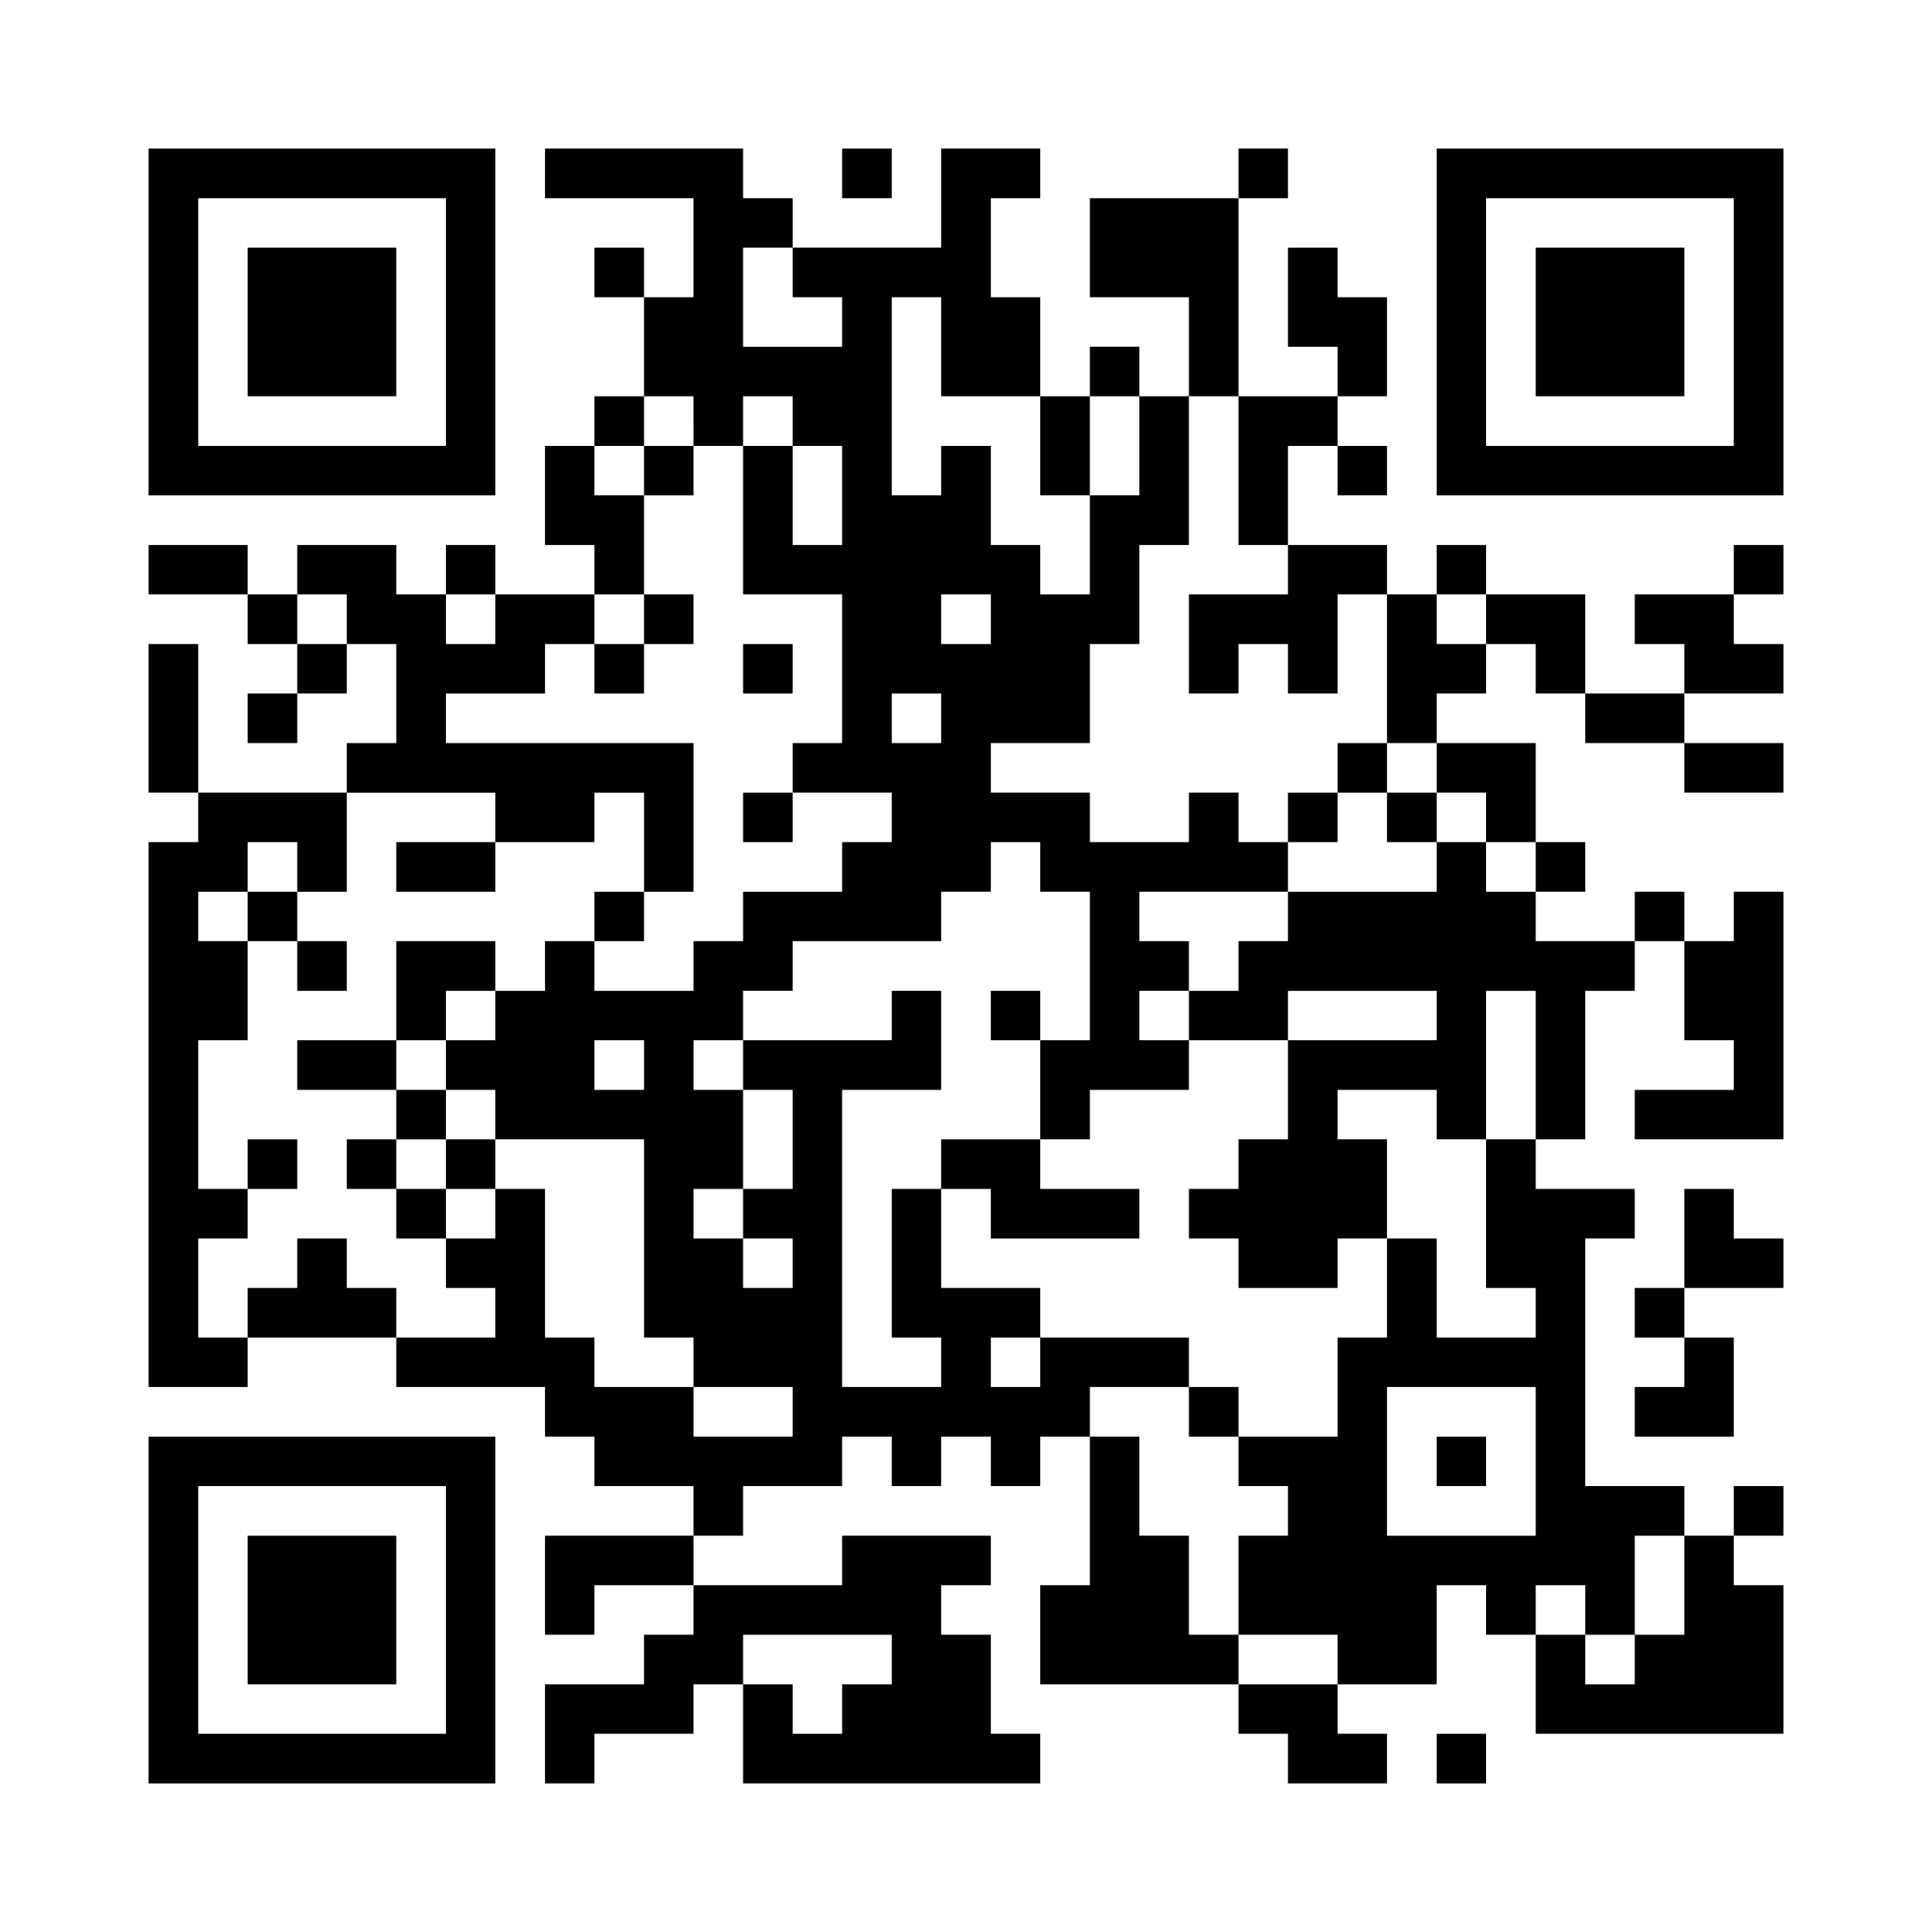 <?xml version="1.0" standalone="no"?>
<!DOCTYPE svg PUBLIC "-//W3C//DTD SVG 20010904//EN"
 "http://www.w3.org/TR/2001/REC-SVG-20010904/DTD/svg10.dtd">
<svg version="1.0" xmlns="http://www.w3.org/2000/svg"
 width="312pt" height="312pt" viewBox="0 0 312 312"
 preserveAspectRatio="xMidYMid meet">
<g><rect x="0" y="0" width="312" height="312" fill="#ffffff" />
<g transform="translate(0,312) scale(0.05,-0.05)"
fill="#000000" stroke="none">
<path d="M480 5200 l0 -560 560 0 560 0 0 560 0 560 -560 0 -560 0 0 -560z
m960 0 l0 -400 -400 0 -400 0 0 400 0 400 400 0 400 0 0 -400z"/>
<path d="M800 5200 l0 -240 240 0 240 0 0 240 0 240 -240 0 -240 0 0 -240z"/>
<path d="M1760 5680 l0 -80 240 0 240 0 0 -160 0 -160 -80 0 -80 0 0 80 0 80
-80 0 -80 0 0 -80 0 -80 80 0 80 0 0 -160 0 -160 -80 0 -80 0 0 -80 0 -80 -80
0 -80 0 0 -160 0 -160 80 0 80 0 0 -80 0 -80 -160 0 -160 0 0 80 0 80 -80 0
-80 0 0 -80 0 -80 -80 0 -80 0 0 80 0 80 -160 0 -160 0 0 -80 0 -80 -80 0 -80
0 0 80 0 80 -160 0 -160 0 0 -80 0 -80 160 0 160 0 0 -80 0 -80 80 0 80 0 0
-80 0 -80 -80 0 -80 0 0 -80 0 -80 80 0 80 0 0 80 0 80 80 0 80 0 0 80 0 80
80 0 80 0 0 -160 0 -160 -80 0 -80 0 0 -80 0 -80 -240 0 -240 0 0 240 0 240
-80 0 -80 0 0 -240 0 -240 80 0 80 0 0 -80 0 -80 -80 0 -80 0 0 -880 0 -880
160 0 160 0 0 80 0 80 240 0 240 0 0 -80 0 -80 240 0 240 0 0 -80 0 -80 80 0
80 0 0 -80 0 -80 160 0 160 0 0 -80 0 -80 -240 0 -240 0 0 -160 0 -160 80 0
80 0 0 80 0 80 160 0 160 0 0 -80 0 -80 -80 0 -80 0 0 -80 0 -80 -160 0 -160
0 0 -160 0 -160 80 0 80 0 0 80 0 80 160 0 160 0 0 80 0 80 80 0 80 0 0 -160
0 -160 480 0 480 0 0 80 0 80 -80 0 -80 0 0 160 0 160 -80 0 -80 0 0 80 0 80
80 0 80 0 0 80 0 80 -240 0 -240 0 0 -80 0 -80 -240 0 -240 0 0 80 0 80 80 0
80 0 0 80 0 80 160 0 160 0 0 80 0 80 80 0 80 0 0 -80 0 -80 80 0 80 0 0 80 0
80 80 0 80 0 0 -80 0 -80 80 0 80 0 0 80 0 80 80 0 80 0 0 -240 0 -240 -80 0
-80 0 0 -160 0 -160 320 0 320 0 0 -80 0 -80 80 0 80 0 0 -80 0 -80 160 0 160
0 0 80 0 80 -80 0 -80 0 0 80 0 80 160 0 160 0 0 160 0 160 80 0 80 0 0 -80 0
-80 80 0 80 0 0 -160 0 -160 400 0 400 0 0 240 0 240 -80 0 -80 0 0 80 0 80
80 0 80 0 0 80 0 80 -80 0 -80 0 0 -80 0 -80 -80 0 -80 0 0 80 0 80 -160 0
-160 0 0 400 0 400 80 0 80 0 0 80 0 80 -160 0 -160 0 0 80 0 80 80 0 80 0 0
240 0 240 80 0 80 0 0 80 0 80 80 0 80 0 0 -160 0 -160 80 0 80 0 0 -80 0 -80
-160 0 -160 0 0 -80 0 -80 240 0 240 0 0 400 0 400 -80 0 -80 0 0 -80 0 -80
-80 0 -80 0 0 80 0 80 -80 0 -80 0 0 -80 0 -80 -160 0 -160 0 0 80 0 80 80 0
80 0 0 80 0 80 -80 0 -80 0 0 160 0 160 -160 0 -160 0 0 80 0 80 80 0 80 0 0
80 0 80 80 0 80 0 0 -80 0 -80 80 0 80 0 0 -80 0 -80 160 0 160 0 0 -80 0 -80
160 0 160 0 0 80 0 80 -160 0 -160 0 0 80 0 80 160 0 160 0 0 80 0 80 -80 0
-80 0 0 80 0 80 80 0 80 0 0 80 0 80 -80 0 -80 0 0 -80 0 -80 -160 0 -160 0 0
-80 0 -80 80 0 80 0 0 -80 0 -80 -160 0 -160 0 0 160 0 160 -160 0 -160 0 0
80 0 80 -80 0 -80 0 0 -80 0 -80 -80 0 -80 0 0 80 0 80 -160 0 -160 0 0 160 0
160 80 0 80 0 0 -80 0 -80 80 0 80 0 0 80 0 80 -80 0 -80 0 0 80 0 80 80 0 80
0 0 160 0 160 -80 0 -80 0 0 80 0 80 -80 0 -80 0 0 -160 0 -160 80 0 80 0 0
-80 0 -80 -160 0 -160 0 0 320 0 320 80 0 80 0 0 80 0 80 -80 0 -80 0 0 -80 0
-80 -240 0 -240 0 0 -160 0 -160 160 0 160 0 0 -160 0 -160 -80 0 -80 0 0 80
0 80 -80 0 -80 0 0 -80 0 -80 -80 0 -80 0 0 160 0 160 -80 0 -80 0 0 160 0
160 80 0 80 0 0 80 0 80 -160 0 -160 0 0 -160 0 -160 -240 0 -240 0 0 80 0 80
-80 0 -80 0 0 80 0 80 -320 0 -320 0 0 -80z m800 -320 l0 -80 80 0 80 0 0 -80
0 -80 -160 0 -160 0 0 160 0 160 80 0 80 0 0 -80z m480 -240 l0 -160 160 0
160 0 0 -160 0 -160 80 0 80 0 0 160 0 160 80 0 80 0 0 -160 0 -160 -80 0 -80
0 0 -160 0 -160 -80 0 -80 0 0 80 0 80 -80 0 -80 0 0 160 0 160 -80 0 -80 0 0
-80 0 -80 -80 0 -80 0 0 320 0 320 80 0 80 0 0 -160z m-800 -240 l0 -80 80 0
80 0 0 80 0 80 80 0 80 0 0 -80 0 -80 80 0 80 0 0 -160 0 -160 -80 0 -80 0 0
160 0 160 -80 0 -80 0 0 -240 0 -240 160 0 160 0 0 -240 0 -240 -80 0 -80 0 0
-80 0 -80 160 0 160 0 0 -80 0 -80 -80 0 -80 0 0 -80 0 -80 -160 0 -160 0 0
-80 0 -80 -80 0 -80 0 0 -80 0 -80 -160 0 -160 0 0 80 0 80 -80 0 -80 0 0 -80
0 -80 -80 0 -80 0 0 -80 0 -80 -80 0 -80 0 0 -80 0 -80 80 0 80 0 0 -80 0 -80
240 0 240 0 0 -320 0 -320 80 0 80 0 0 -80 0 -80 160 0 160 0 0 -80 0 -80
-160 0 -160 0 0 80 0 80 -160 0 -160 0 0 80 0 80 -80 0 -80 0 0 240 0 240 -80
0 -80 0 0 -80 0 -80 -80 0 -80 0 0 -80 0 -80 80 0 80 0 0 -80 0 -80 -160 0
-160 0 0 80 0 80 -80 0 -80 0 0 80 0 80 -80 0 -80 0 0 -80 0 -80 -80 0 -80 0
0 -80 0 -80 -80 0 -80 0 0 160 0 160 80 0 80 0 0 80 0 80 -80 0 -80 0 0 240 0
240 80 0 80 0 0 160 0 160 -80 0 -80 0 0 80 0 80 80 0 80 0 0 80 0 80 80 0 80
0 0 -80 0 -80 80 0 80 0 0 160 0 160 240 0 240 0 0 -80 0 -80 160 0 160 0 0
80 0 80 80 0 80 0 0 -160 0 -160 80 0 80 0 0 240 0 240 -400 0 -400 0 0 80 0
80 160 0 160 0 0 80 0 80 80 0 80 0 0 80 0 80 80 0 80 0 0 160 0 160 -80 0
-80 0 0 80 0 80 80 0 80 0 0 80 0 80 80 0 80 0 0 -80z m1760 -160 l0 -240 80
0 80 0 0 -80 0 -80 -160 0 -160 0 0 -160 0 -160 80 0 80 0 0 80 0 80 80 0 80
0 0 -80 0 -80 80 0 80 0 0 160 0 160 80 0 80 0 0 -240 0 -240 80 0 80 0 0 -80
0 -80 80 0 80 0 0 -80 0 -80 80 0 80 0 0 -80 0 -80 -80 0 -80 0 0 80 0 80 -80
0 -80 0 0 -80 0 -80 -240 0 -240 0 0 -80 0 -80 -80 0 -80 0 0 -80 0 -80 -80 0
-80 0 0 -80 0 -80 160 0 160 0 0 80 0 80 240 0 240 0 0 -80 0 -80 -240 0 -240
0 0 -160 0 -160 -80 0 -80 0 0 -80 0 -80 -80 0 -80 0 0 -80 0 -80 80 0 80 0 0
-80 0 -80 160 0 160 0 0 80 0 80 80 0 80 0 0 160 0 160 -80 0 -80 0 0 80 0 80
160 0 160 0 0 -80 0 -80 80 0 80 0 0 240 0 240 80 0 80 0 0 -240 0 -240 -80 0
-80 0 0 -240 0 -240 80 0 80 0 0 -80 0 -80 -160 0 -160 0 0 160 0 160 -80 0
-80 0 0 -160 0 -160 -80 0 -80 0 0 -160 0 -160 -160 0 -160 0 0 -80 0 -80 80
0 80 0 0 -80 0 -80 -80 0 -80 0 0 -160 0 -160 160 0 160 0 0 -80 0 -80 -160 0
-160 0 0 80 0 80 -80 0 -80 0 0 160 0 160 -80 0 -80 0 0 160 0 160 -80 0 -80
0 0 80 0 80 160 0 160 0 0 80 0 80 -240 0 -240 0 0 -80 0 -80 -80 0 -80 0 0
80 0 80 80 0 80 0 0 80 0 80 -160 0 -160 0 0 160 0 160 -80 0 -80 0 0 -240 0
-240 80 0 80 0 0 -80 0 -80 -160 0 -160 0 0 480 0 480 160 0 160 0 0 160 0
160 -80 0 -80 0 0 -80 0 -80 -240 0 -240 0 0 -80 0 -80 80 0 80 0 0 -160 0
-160 -80 0 -80 0 0 -80 0 -80 80 0 80 0 0 -80 0 -80 -80 0 -80 0 0 80 0 80
-80 0 -80 0 0 80 0 80 80 0 80 0 0 160 0 160 -80 0 -80 0 0 80 0 80 80 0 80 0
0 80 0 80 80 0 80 0 0 80 0 80 240 0 240 0 0 80 0 80 80 0 80 0 0 80 0 80 80
0 80 0 0 -80 0 -80 80 0 80 0 0 -240 0 -240 -80 0 -80 0 0 -160 0 -160 80 0
80 0 0 80 0 80 160 0 160 0 0 80 0 80 -80 0 -80 0 0 80 0 80 80 0 80 0 0 80 0
80 -80 0 -80 0 0 80 0 80 240 0 240 0 0 80 0 80 -80 0 -80 0 0 80 0 80 -80 0
-80 0 0 -80 0 -80 -160 0 -160 0 0 80 0 80 -160 0 -160 0 0 80 0 80 160 0 160
0 0 160 0 160 80 0 80 0 0 160 0 160 80 0 80 0 0 240 0 240 80 0 80 0 0 -240z
m-2880 -480 l0 -80 -80 0 -80 0 0 80 0 80 80 0 80 0 0 -80z m480 0 l0 -80 -80
0 -80 0 0 80 0 80 80 0 80 0 0 -80z m1600 0 l0 -80 -80 0 -80 0 0 80 0 80 80
0 80 0 0 -80z m1600 0 l0 -80 -80 0 -80 0 0 80 0 80 80 0 80 0 0 -80z m-1760
-320 l0 -80 -80 0 -80 0 0 80 0 80 80 0 80 0 0 -80z m-960 -1120 l0 -80 -80 0
-80 0 0 80 0 80 80 0 80 0 0 -80z m2880 -1280 l0 -240 -240 0 -240 0 0 240 0
240 240 0 240 0 0 -240z m480 -400 l0 -160 -80 0 -80 0 0 -80 0 -80 -80 0 -80
0 0 80 0 80 -80 0 -80 0 0 80 0 80 80 0 80 0 0 -80 0 -80 80 0 80 0 0 160 0
160 80 0 80 0 0 -160z m-2560 -240 l0 -80 -80 0 -80 0 0 -80 0 -80 -80 0 -80
0 0 80 0 80 -80 0 -80 0 0 80 0 80 240 0 240 0 0 -80z"/>
<path d="M2080 4720 l0 -80 80 0 80 0 0 80 0 80 -80 0 -80 0 0 -80z"/>
<path d="M2080 4240 l0 -80 -80 0 -80 0 0 -80 0 -80 80 0 80 0 0 80 0 80 80 0
80 0 0 80 0 80 -80 0 -80 0 0 -80z"/>
<path d="M2400 4080 l0 -80 80 0 80 0 0 80 0 80 -80 0 -80 0 0 -80z"/>
<path d="M2400 3600 l0 -80 80 0 80 0 0 80 0 80 -80 0 -80 0 0 -80z"/>
<path d="M1280 3440 l0 -80 160 0 160 0 0 80 0 80 -160 0 -160 0 0 -80z"/>
<path d="M800 3280 l0 -80 80 0 80 0 0 -80 0 -80 80 0 80 0 0 80 0 80 -80 0
-80 0 0 80 0 80 -80 0 -80 0 0 -80z"/>
<path d="M1920 3280 l0 -80 80 0 80 0 0 80 0 80 -80 0 -80 0 0 -80z"/>
<path d="M1280 3040 l0 -160 -160 0 -160 0 0 -80 0 -80 160 0 160 0 0 -80 0
-80 -80 0 -80 0 0 -80 0 -80 80 0 80 0 0 -80 0 -80 80 0 80 0 0 80 0 80 80 0
80 0 0 80 0 80 -80 0 -80 0 0 80 0 80 -80 0 -80 0 0 80 0 80 80 0 80 0 0 80 0
80 80 0 80 0 0 80 0 80 -160 0 -160 0 0 -160z m160 -560 l0 -80 -80 0 -80 0 0
80 0 80 80 0 80 0 0 -80z"/>
<path d="M800 2480 l0 -80 80 0 80 0 0 80 0 80 -80 0 -80 0 0 -80z"/>
<path d="M4320 3760 l0 -80 -80 0 -80 0 0 -80 0 -80 80 0 80 0 0 80 0 80 80 0
80 0 0 -80 0 -80 80 0 80 0 0 80 0 80 -80 0 -80 0 0 80 0 80 -80 0 -80 0 0
-80z"/>
<path d="M3200 2960 l0 -80 80 0 80 0 0 80 0 80 -80 0 -80 0 0 -80z"/>
<path d="M3040 2480 l0 -80 80 0 80 0 0 -80 0 -80 240 0 240 0 0 80 0 80 -160
0 -160 0 0 80 0 80 -160 0 -160 0 0 -80z"/>
<path d="M3840 1680 l0 -80 80 0 80 0 0 80 0 80 -80 0 -80 0 0 -80z"/>
<path d="M4640 1520 l0 -80 80 0 80 0 0 80 0 80 -80 0 -80 0 0 -80z"/>
<path d="M2720 5680 l0 -80 80 0 80 0 0 80 0 80 -80 0 -80 0 0 -80z"/>
<path d="M4640 5200 l0 -560 560 0 560 0 0 560 0 560 -560 0 -560 0 0 -560z
m960 0 l0 -400 -400 0 -400 0 0 400 0 400 400 0 400 0 0 -400z"/>
<path d="M4960 5200 l0 -240 240 0 240 0 0 240 0 240 -240 0 -240 0 0 -240z"/>
<path d="M5440 2240 l0 -160 -80 0 -80 0 0 -80 0 -80 80 0 80 0 0 -80 0 -80
-80 0 -80 0 0 -80 0 -80 160 0 160 0 0 160 0 160 -80 0 -80 0 0 80 0 80 160 0
160 0 0 80 0 80 -80 0 -80 0 0 80 0 80 -80 0 -80 0 0 -160z"/>
<path d="M480 1040 l0 -560 560 0 560 0 0 560 0 560 -560 0 -560 0 0 -560z
m960 0 l0 -400 -400 0 -400 0 0 400 0 400 400 0 400 0 0 -400z"/>
<path d="M800 1040 l0 -240 240 0 240 0 0 240 0 240 -240 0 -240 0 0 -240z"/>
<path d="M4640 560 l0 -80 80 0 80 0 0 80 0 80 -80 0 -80 0 0 -80z"/>
</g>
</g></svg>
